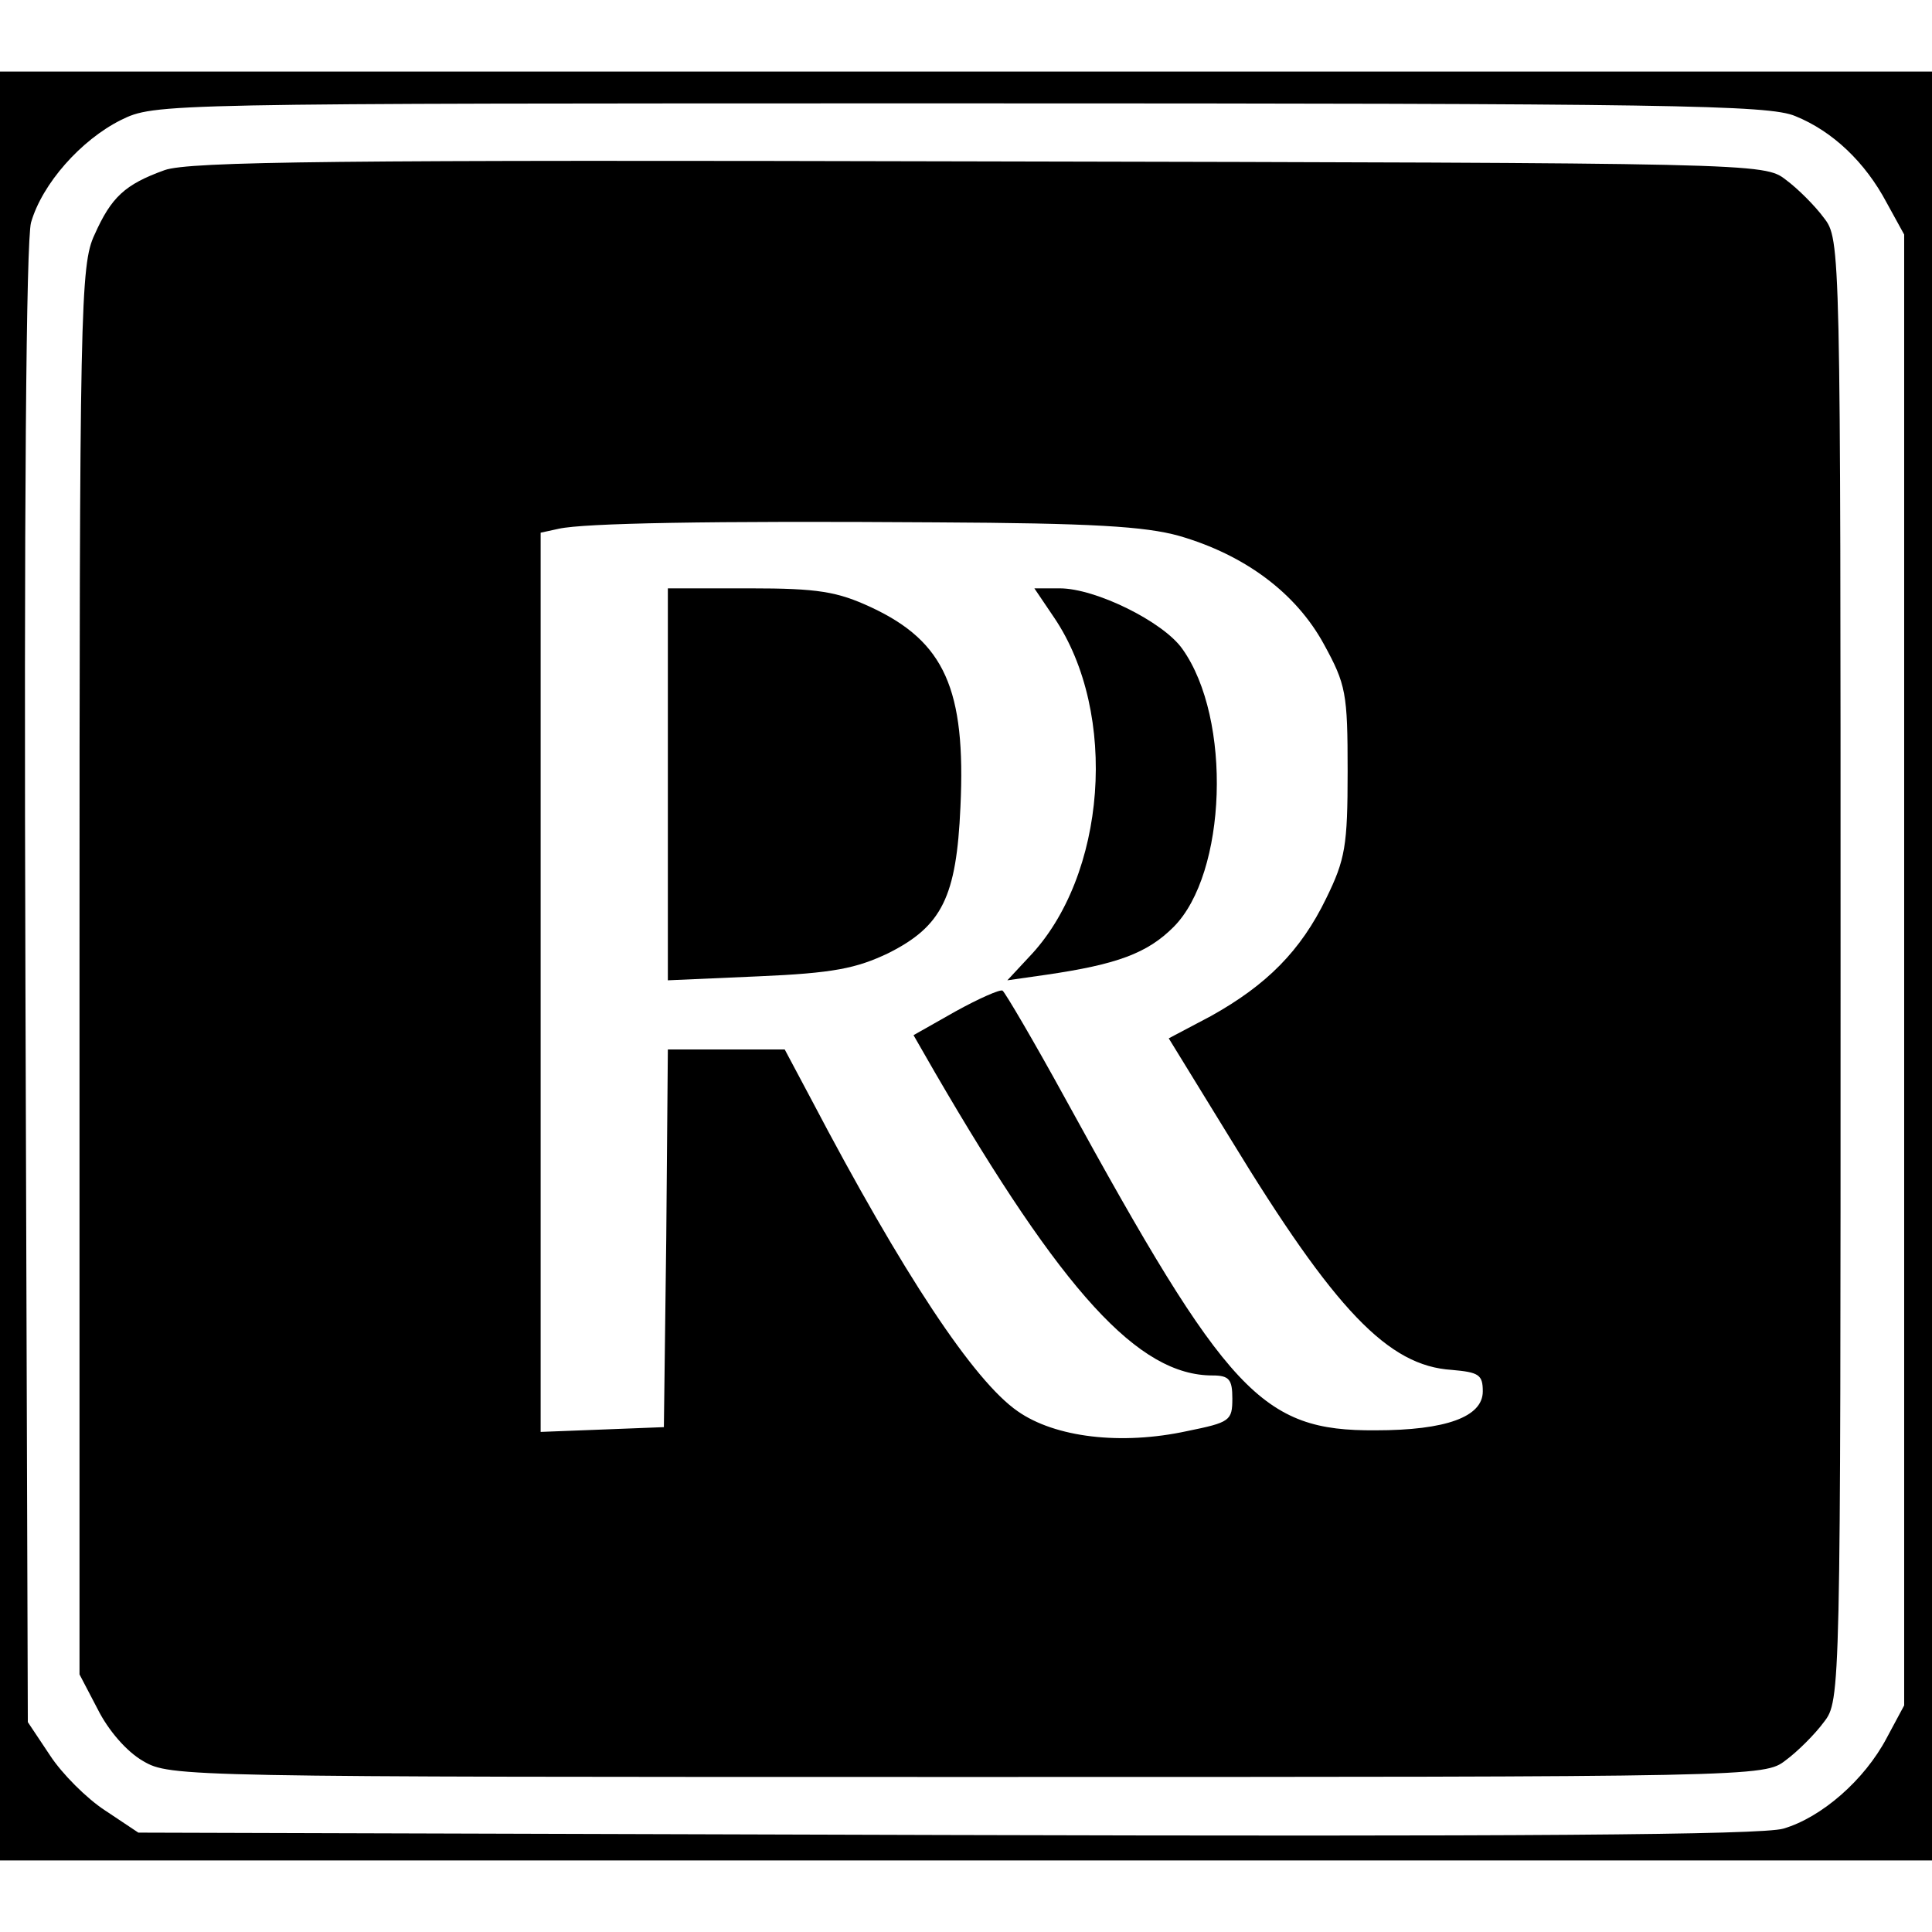 <?xml version="1.0" standalone="no"?>
<!DOCTYPE svg PUBLIC "-//W3C//DTD SVG 20010904//EN"
 "http://www.w3.org/TR/2001/REC-SVG-20010904/DTD/svg10.dtd">
<svg version="1.0" xmlns="http://www.w3.org/2000/svg"
 width="243pt" height="243pt" viewBox="0 0 243 243"
 preserveAspectRatio="xMidYMid meet">
<g transform="translate(0,243) scale(0.1,-0.1)"
fill="#000000" stroke="none">
<path d="M0 1215 l0 -1125 1215 0 1215 0 0 1125 0 1125 -1215 0 -1215 0 0
-1125z m2258 1069 c47 -19 88 -58 115 -109 l22 -40 0 -925 0 -925 -22 -41
c-28 -53 -82 -100 -130 -114 -27 -8 -341 -10 -1054 -8 l-1015 3 -42 28 c-23
15 -54 46 -69 69 l-28 42 -3 925 c-2 609 1 938 7 961 14 49 63 104 113 129 43
21 45 21 1056 21 893 0 1017 -2 1050 -16z"/>
<path d="M207 2216 c-50 -18 -67 -34 -88 -81 -18 -38 -19 -91 -19 -925 l0
-886 23 -44 c13 -26 36 -53 57 -65 34 -20 49 -20 1037 -20 996 0 1002 0 1029
21 15 11 37 33 48 48 21 27 21 34 21 946 0 912 0 919 -21 946 -11 15 -33 37
-48 48 -27 21 -35 21 -1014 23 -808 2 -994 0 -1025 -11z m1276 -460 c83 -24
147 -72 182 -136 28 -51 30 -62 30 -160 0 -94 -3 -111 -27 -160 -32 -66 -75
-109 -145 -148 l-53 -28 78 -127 c131 -215 198 -285 278 -290 34 -3 39 -6 39
-27 0 -32 -46 -49 -135 -49 -143 -1 -186 45 -390 417 -40 73 -76 134 -79 136
-3 2 -30 -10 -59 -26 l-53 -30 27 -47 c161 -277 256 -381 349 -381 21 0 25 -5
25 -29 0 -28 -3 -30 -57 -41 -83 -18 -166 -8 -213 25 -55 38 -144 172 -260
393 l-33 62 -73 0 -74 0 -2 -237 -3 -238 -77 -3 -78 -3 0 565 0 566 23 5 c32
7 187 10 474 8 196 -1 263 -5 306 -17z"/>
<path d="M840 1444 l0 -247 114 5 c94 4 123 10 163 29 68 34 86 71 91 184 7
148 -20 208 -112 251 -43 20 -67 24 -153 24 l-103 0 0 -246z"/>
<path d="M1326 1653 c81 -120 66 -325 -32 -427 l-27 -29 49 7 c89 13 127 27
160 60 67 67 74 262 11 350 -24 34 -109 76 -154 76 l-32 0 25 -37z"/>
</g>
</svg>
